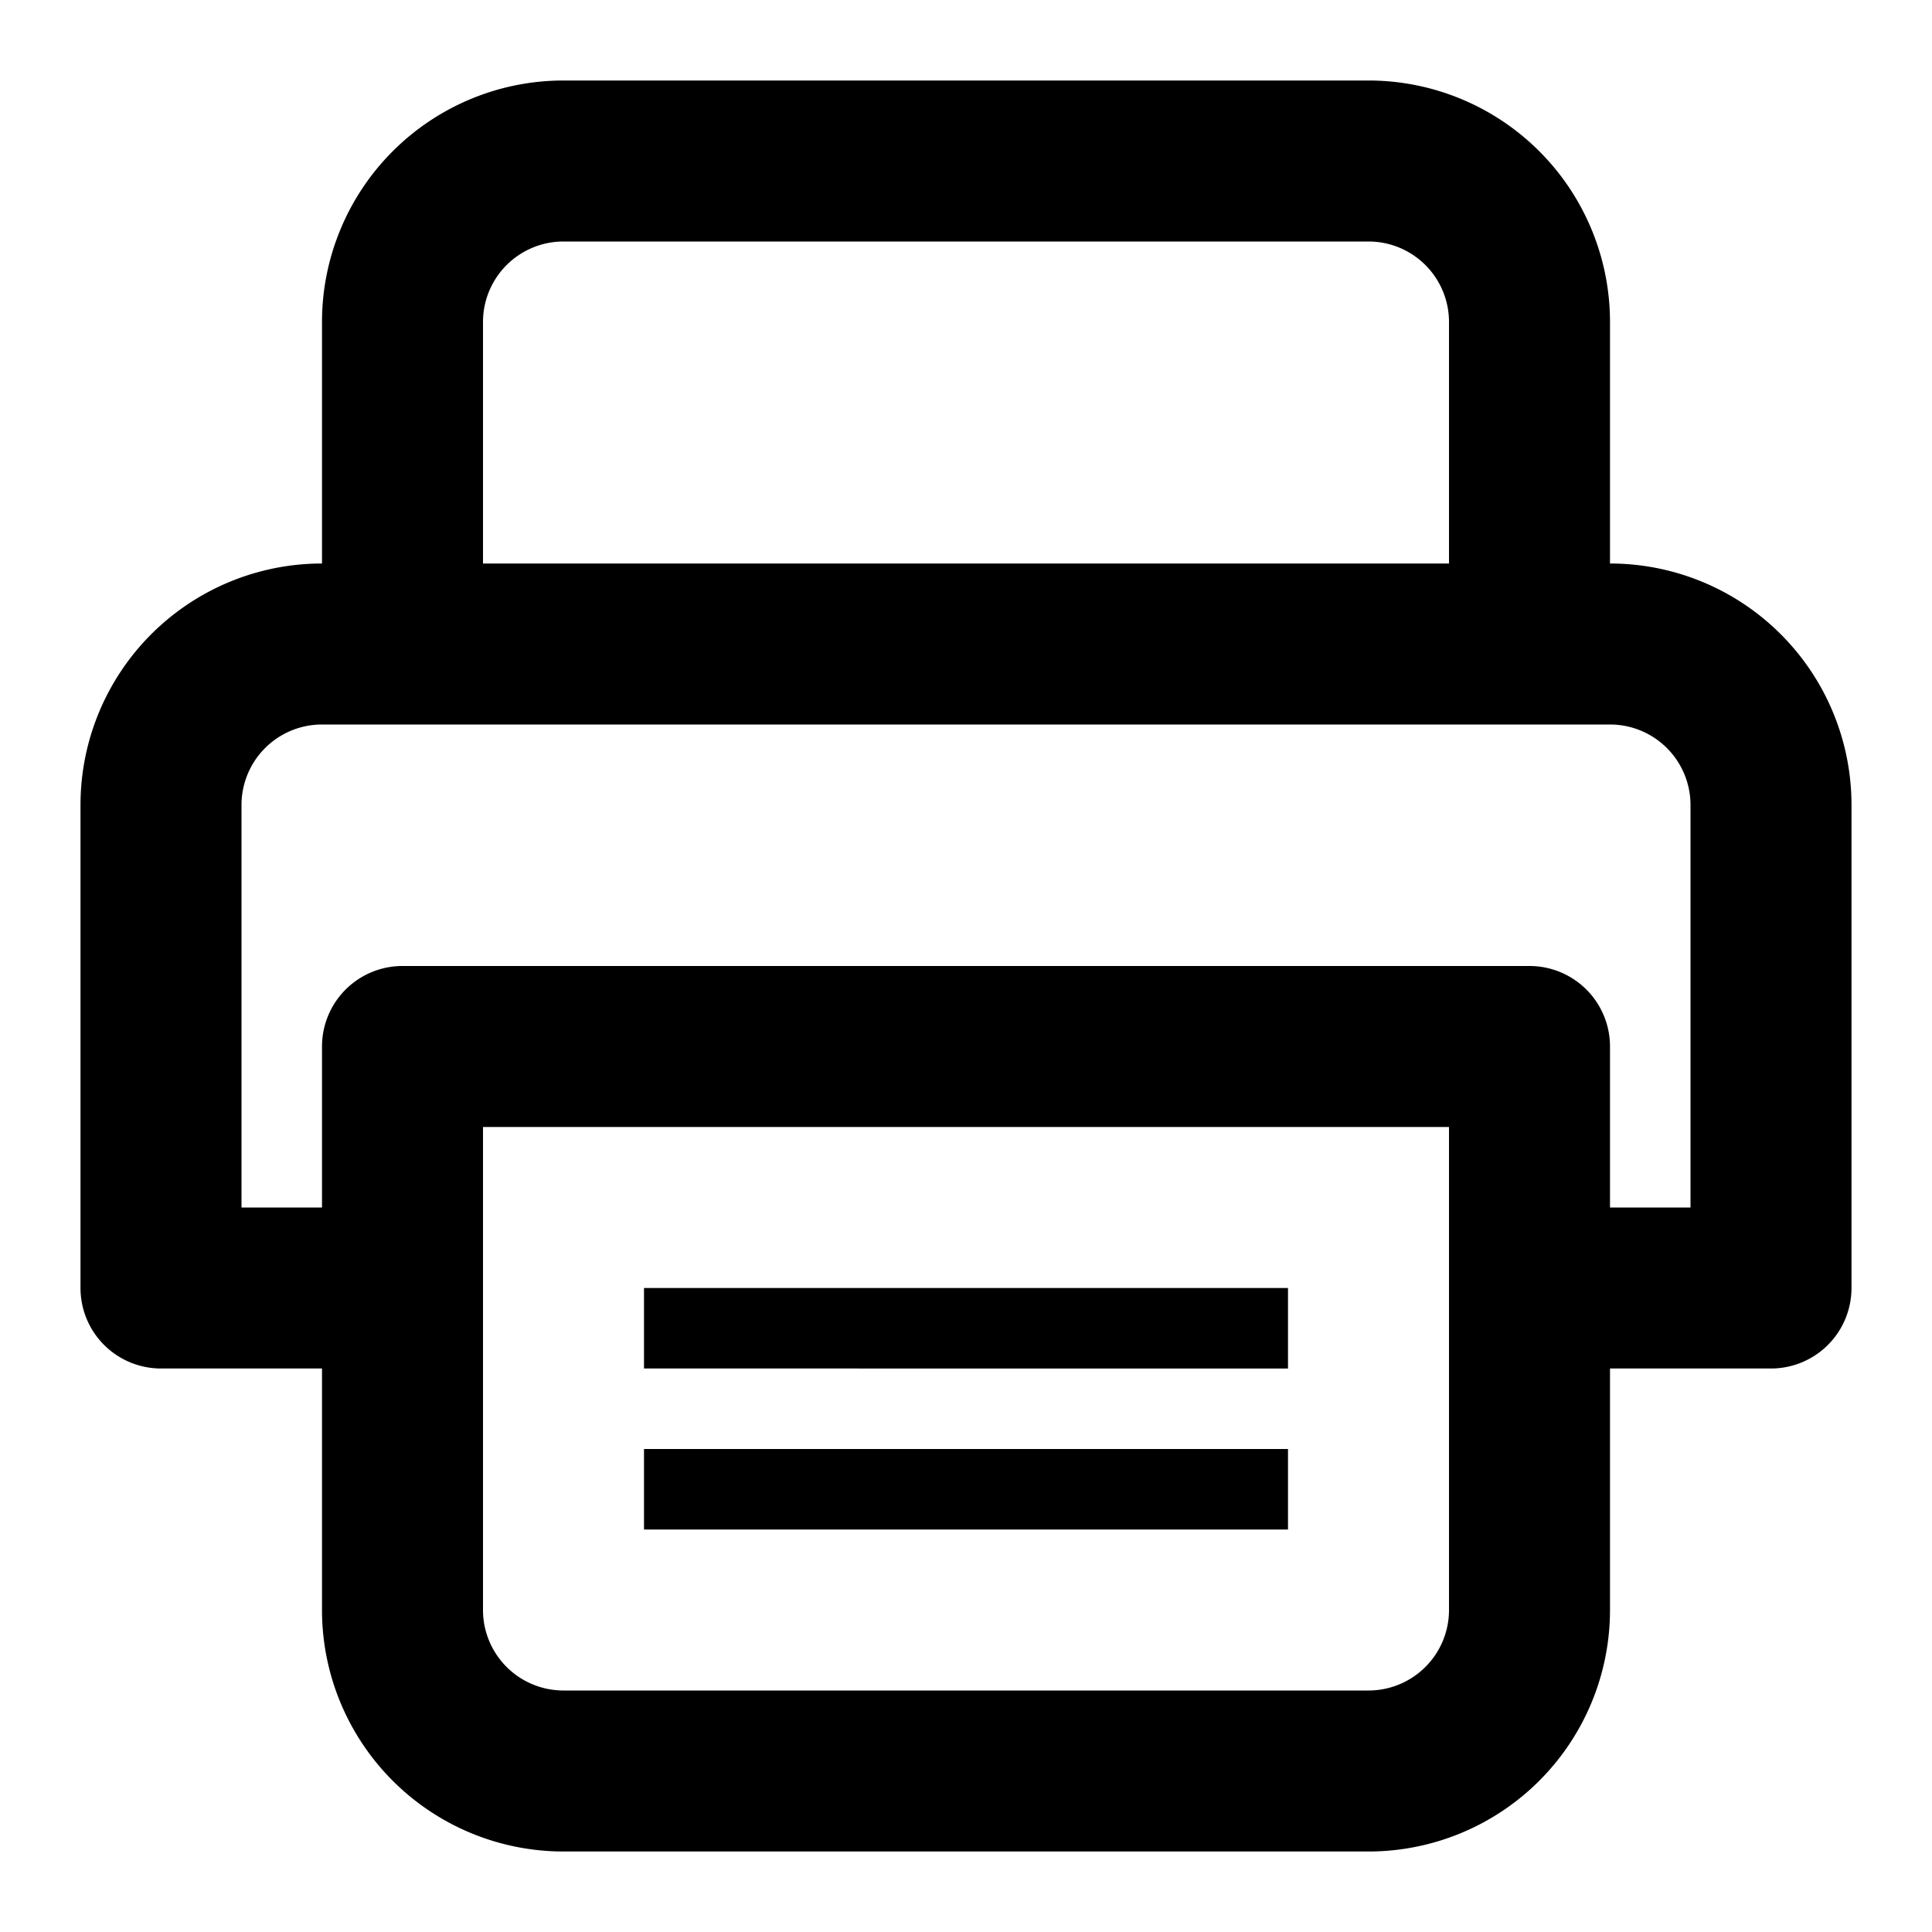 <svg width="100%" height="100%" viewBox="0 0 24 24"><path fill="currentColor" fill-rule="evenodd" d="M4 15v-2a1 1 0 0 1 1-1h14a1 1 0 0 1 1 1v2h1v-5a1 1 0 0 0-1-1H4a1 1 0 0 0-1 1v5h1zm2-8h12V4a1 1 0 0 0-1-1H7a1 1 0 0 0-1 1v3zm14 0a3 3 0 0 1 3 3v6a1 1 0 0 1-1 1h-2v3a3 3 0 0 1-3 3H7a3 3 0 0 1-3-3v-3H2a1 1 0 0 1-1-1v-6a3 3 0 0 1 3-3V4a3 3 0 0 1 3-3h10a3 3 0 0 1 3 3v3zM8 16h8v1H8v-1zm0 2h8v1H8v-1zm-2-4v6a1 1 0 0 0 1 1h10a1 1 0 0 0 1-1v-6H6z"></path></svg>